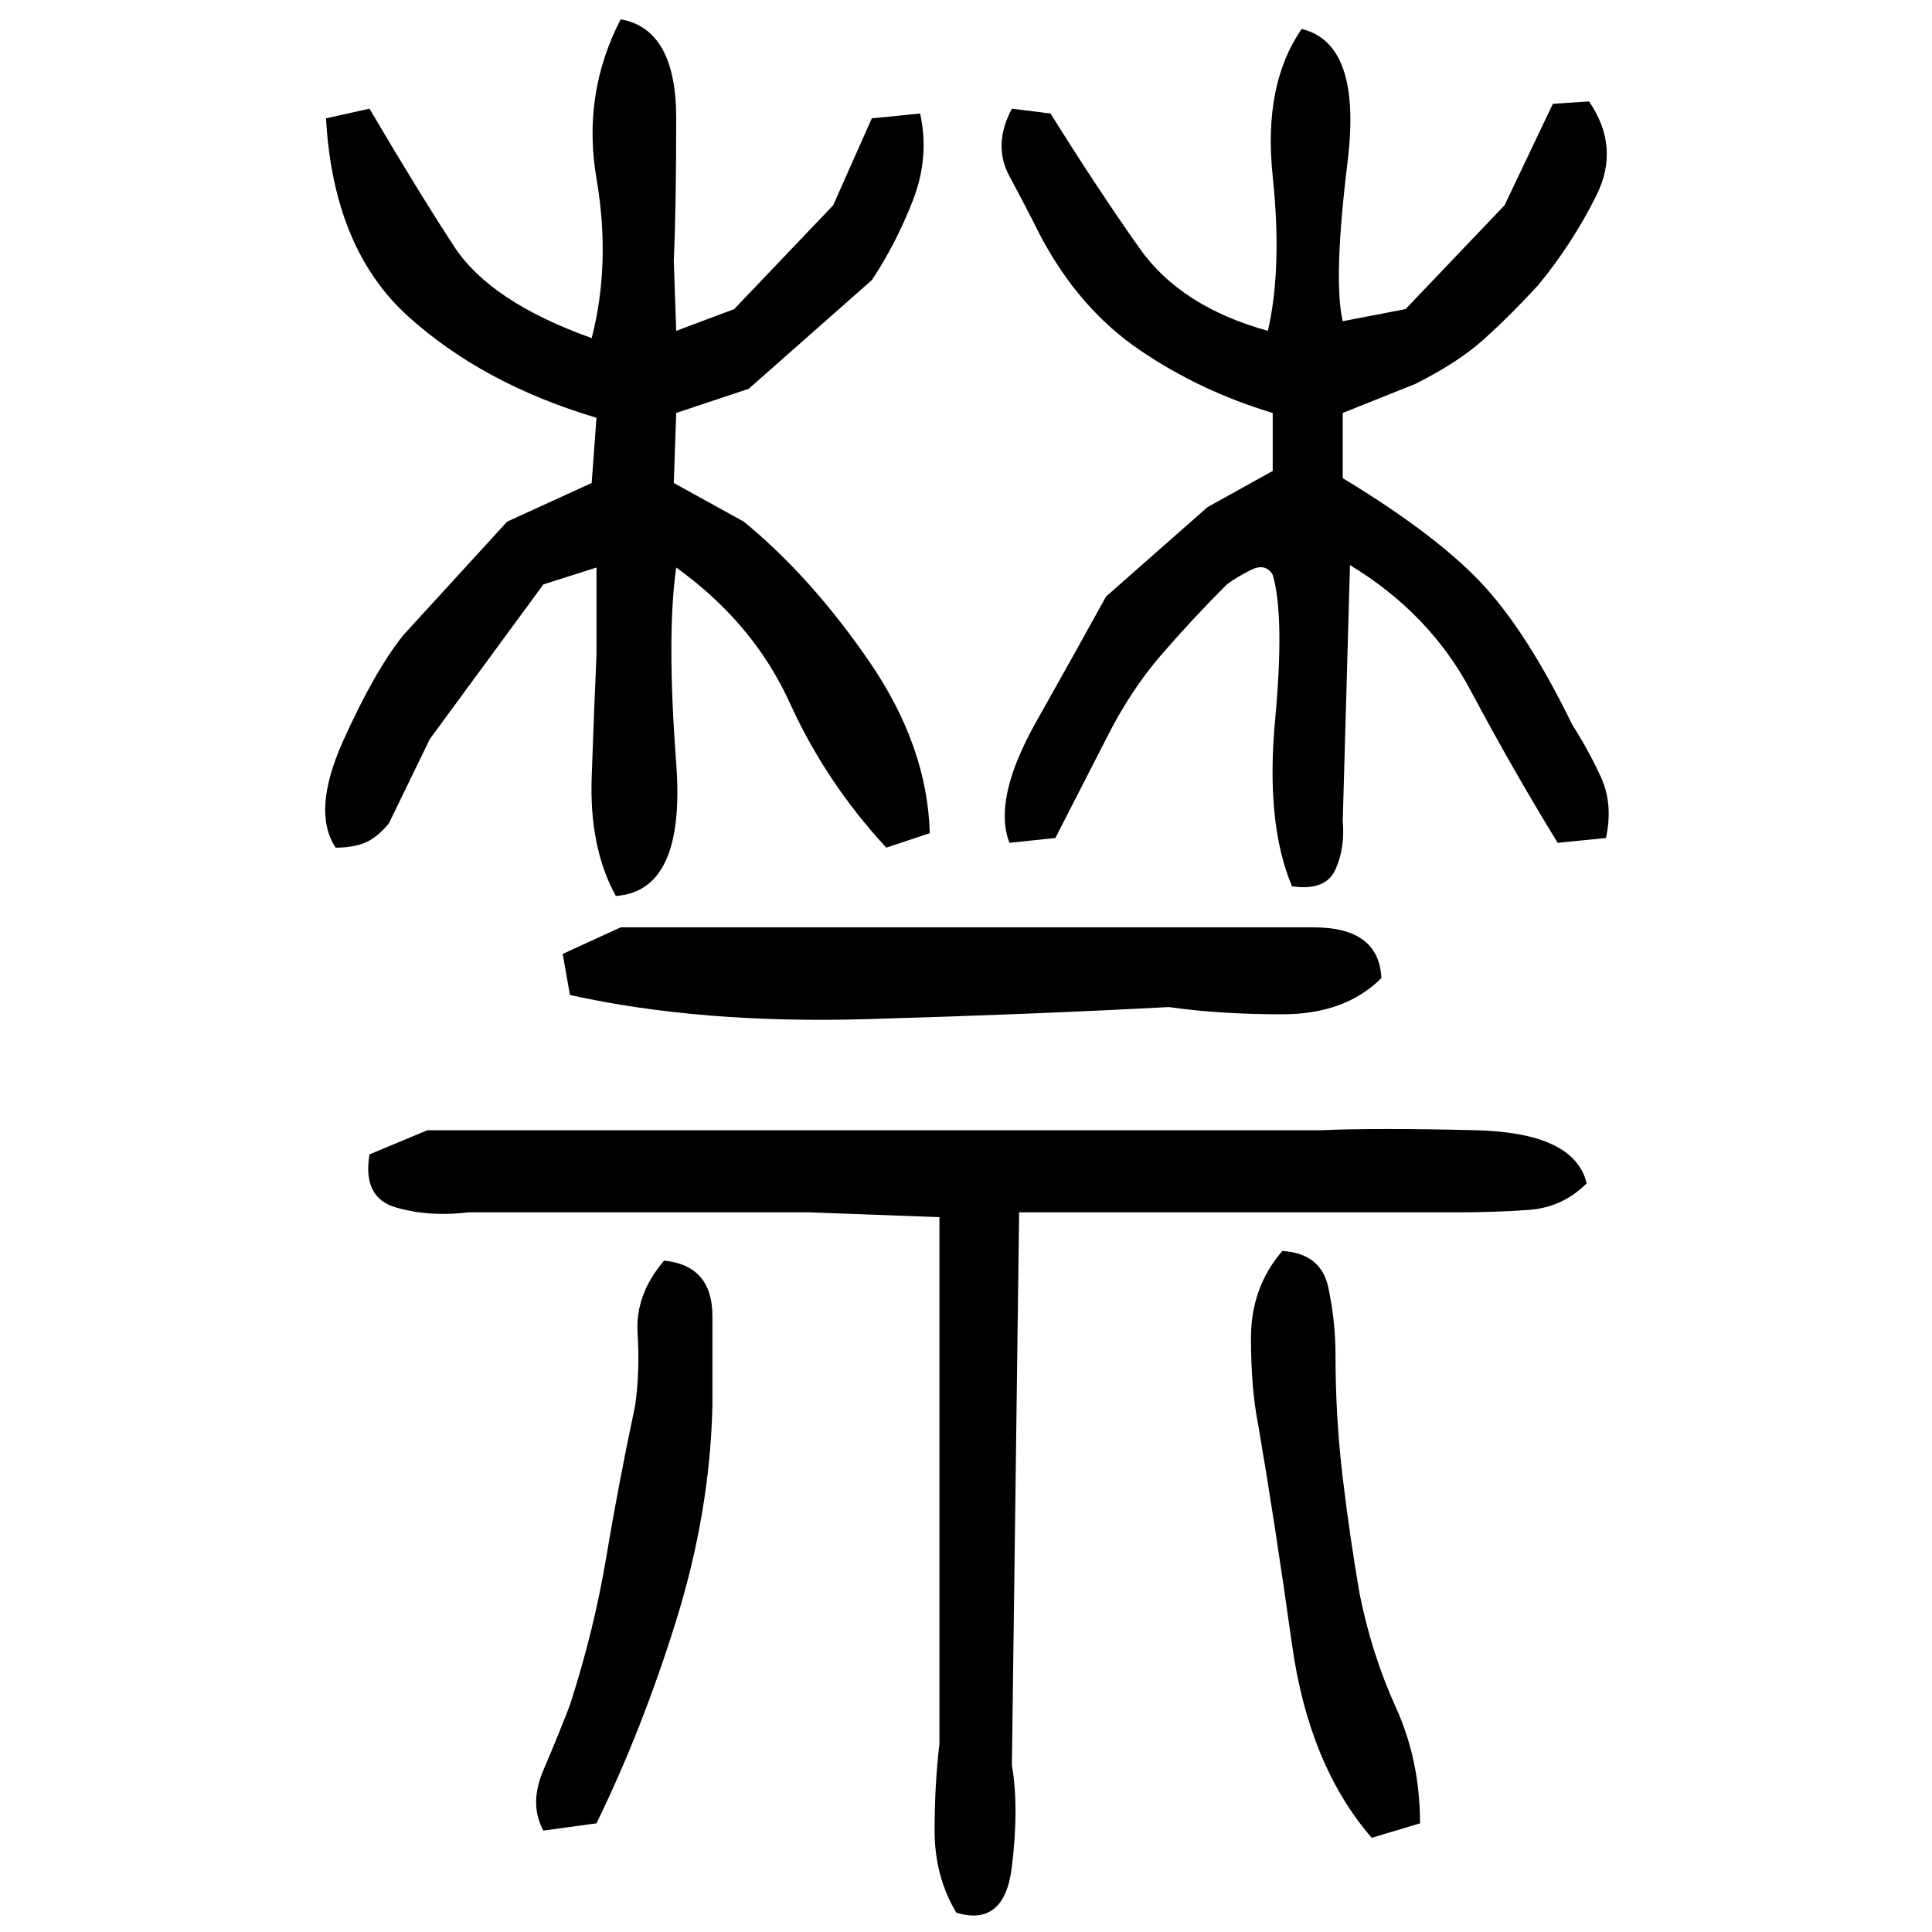 ﻿<?xml version="1.0" encoding="UTF-8" standalone="yes"?>
<svg xmlns="http://www.w3.org/2000/svg" height="100%" version="1.1" width="100%" viewBox="0 0 80 80">
  <g transform="scale(1)">
    <path fill="#000000" d="M25.7 0.8Q28 1.2 28 4.9T27.9 10.8L28 13.7L30.4 12.8L34.5 8.5L36.1 4.9L38.1 4.7Q38.5 6.5 37.8 8.3T36.1 11.6L31 16.1L28 17.1L27.9 20L30.8 21.6Q33.6 23.9 36.0 27.4T38.5 34.5L36.7 35.1Q34.2 32.4 32.7 29.1T28 23.5Q27.6 26.3 28.0 31.6T25.5 37.1Q24.4 35.1 24.5 32.2T24.7 27.1V23.5L22.5 24.2L17.8 30.6L16.1 34.1Q15.6 34.7 15.1 34.9T13.9 35.1Q12.9 33.6 14.2 30.7T16.7 26.3L21.0 21.6L24.5 20L24.7 17.3Q20 15.9 16.9 13.1T13.5 4.9L15.3 4.5Q17.3 7.9 18.8 10.2T24.5 14.0Q25.3 10.9 24.7 7.4T25.7 0.8ZM53.9 1.2Q56.4 1.8 55.8 6.7T55.6 13.3L58.2 12.8L62.3 8.5L64.3 4.3L65.8 4.2Q67.1 6.1 66.1 8.1T63.7 11.8Q62.6 13 61.5 14T58.6 15.9L55.6 17.1V19.8Q59.4 22.1 61.3 24.1T65.1 30Q65.8 31.1 66.3 32.2T66.5 34.7L64.5 34.9Q62.6 31.8 60.9 28.6T55.9 23.4L55.6 34.0Q55.7 35.1 55.3 36T53.5 36.7Q52.4 34.1 52.8 29.8T52.7 23.8Q52.4 23.3 51.8 23.6T50.8 24.2Q49.4 25.6 48.1 27.1T45.8 30.6L43.7 34.7L41.8 34.9Q41.1 33.1 42.9 29.9T45.8 24.7L50 21L52.7 19.5V17.1Q49.7 16.2 47.2 14.5T43.1 9.8Q42.5 8.6 41.8 7.3T41.9 4.5L43.5 4.7Q45.5 7.9 47.2 10.3T52.5 13.7Q53.1 11.1 52.7 7.3T53.9 1.2ZM25.7 38.4H49.8Q51.7 38.4 54.4 38.4T57.2 40.5Q55.7 42.0 53.1 42.0T48.4 41.7Q42.8 42.0 35.9 42.2T23.6 41.2L23.3 39.5L25.7 38.4ZM17.7 46.8H54.7Q57.0 46.7 61.1 46.8T65.7 49Q64.7 50 63.3 50.1T60.4 50.2H47.4H42.2L41.9 73.1Q42.2 74.8 41.9 77.3T39.6 79.2Q38.7 77.7 38.7 75.8T38.9 72.2V56.9V50.4L33.5 50.2H19.4Q17.8 50.4 16.4 50T15.3 47.8L17.7 46.8ZM53.1 51.8Q54.7 51.9 55 53.3T55.3 56.1Q55.3 58.7 55.6 61.2T56.3 66Q56.8 68.5 57.8 70.7T58.8 75.5L56.8 76.1Q54.2 73.1 53.5 68.1T52.1 59.0Q51.8 57.5 51.8 55.4T53.1 51.8ZM27.5 52.2Q29.5 52.4 29.5 54.5T29.5 58.2Q29.4 62.6 28 67.1T24.7 75.5L22.5 75.8Q21.9 74.7 22.5 73.3T23.6 70.6Q24.6 67.5 25.1 64.5T26.3 58.2Q26.5 56.8 26.4 55.2T27.5 52.2Z" />
  </g>
</svg>
